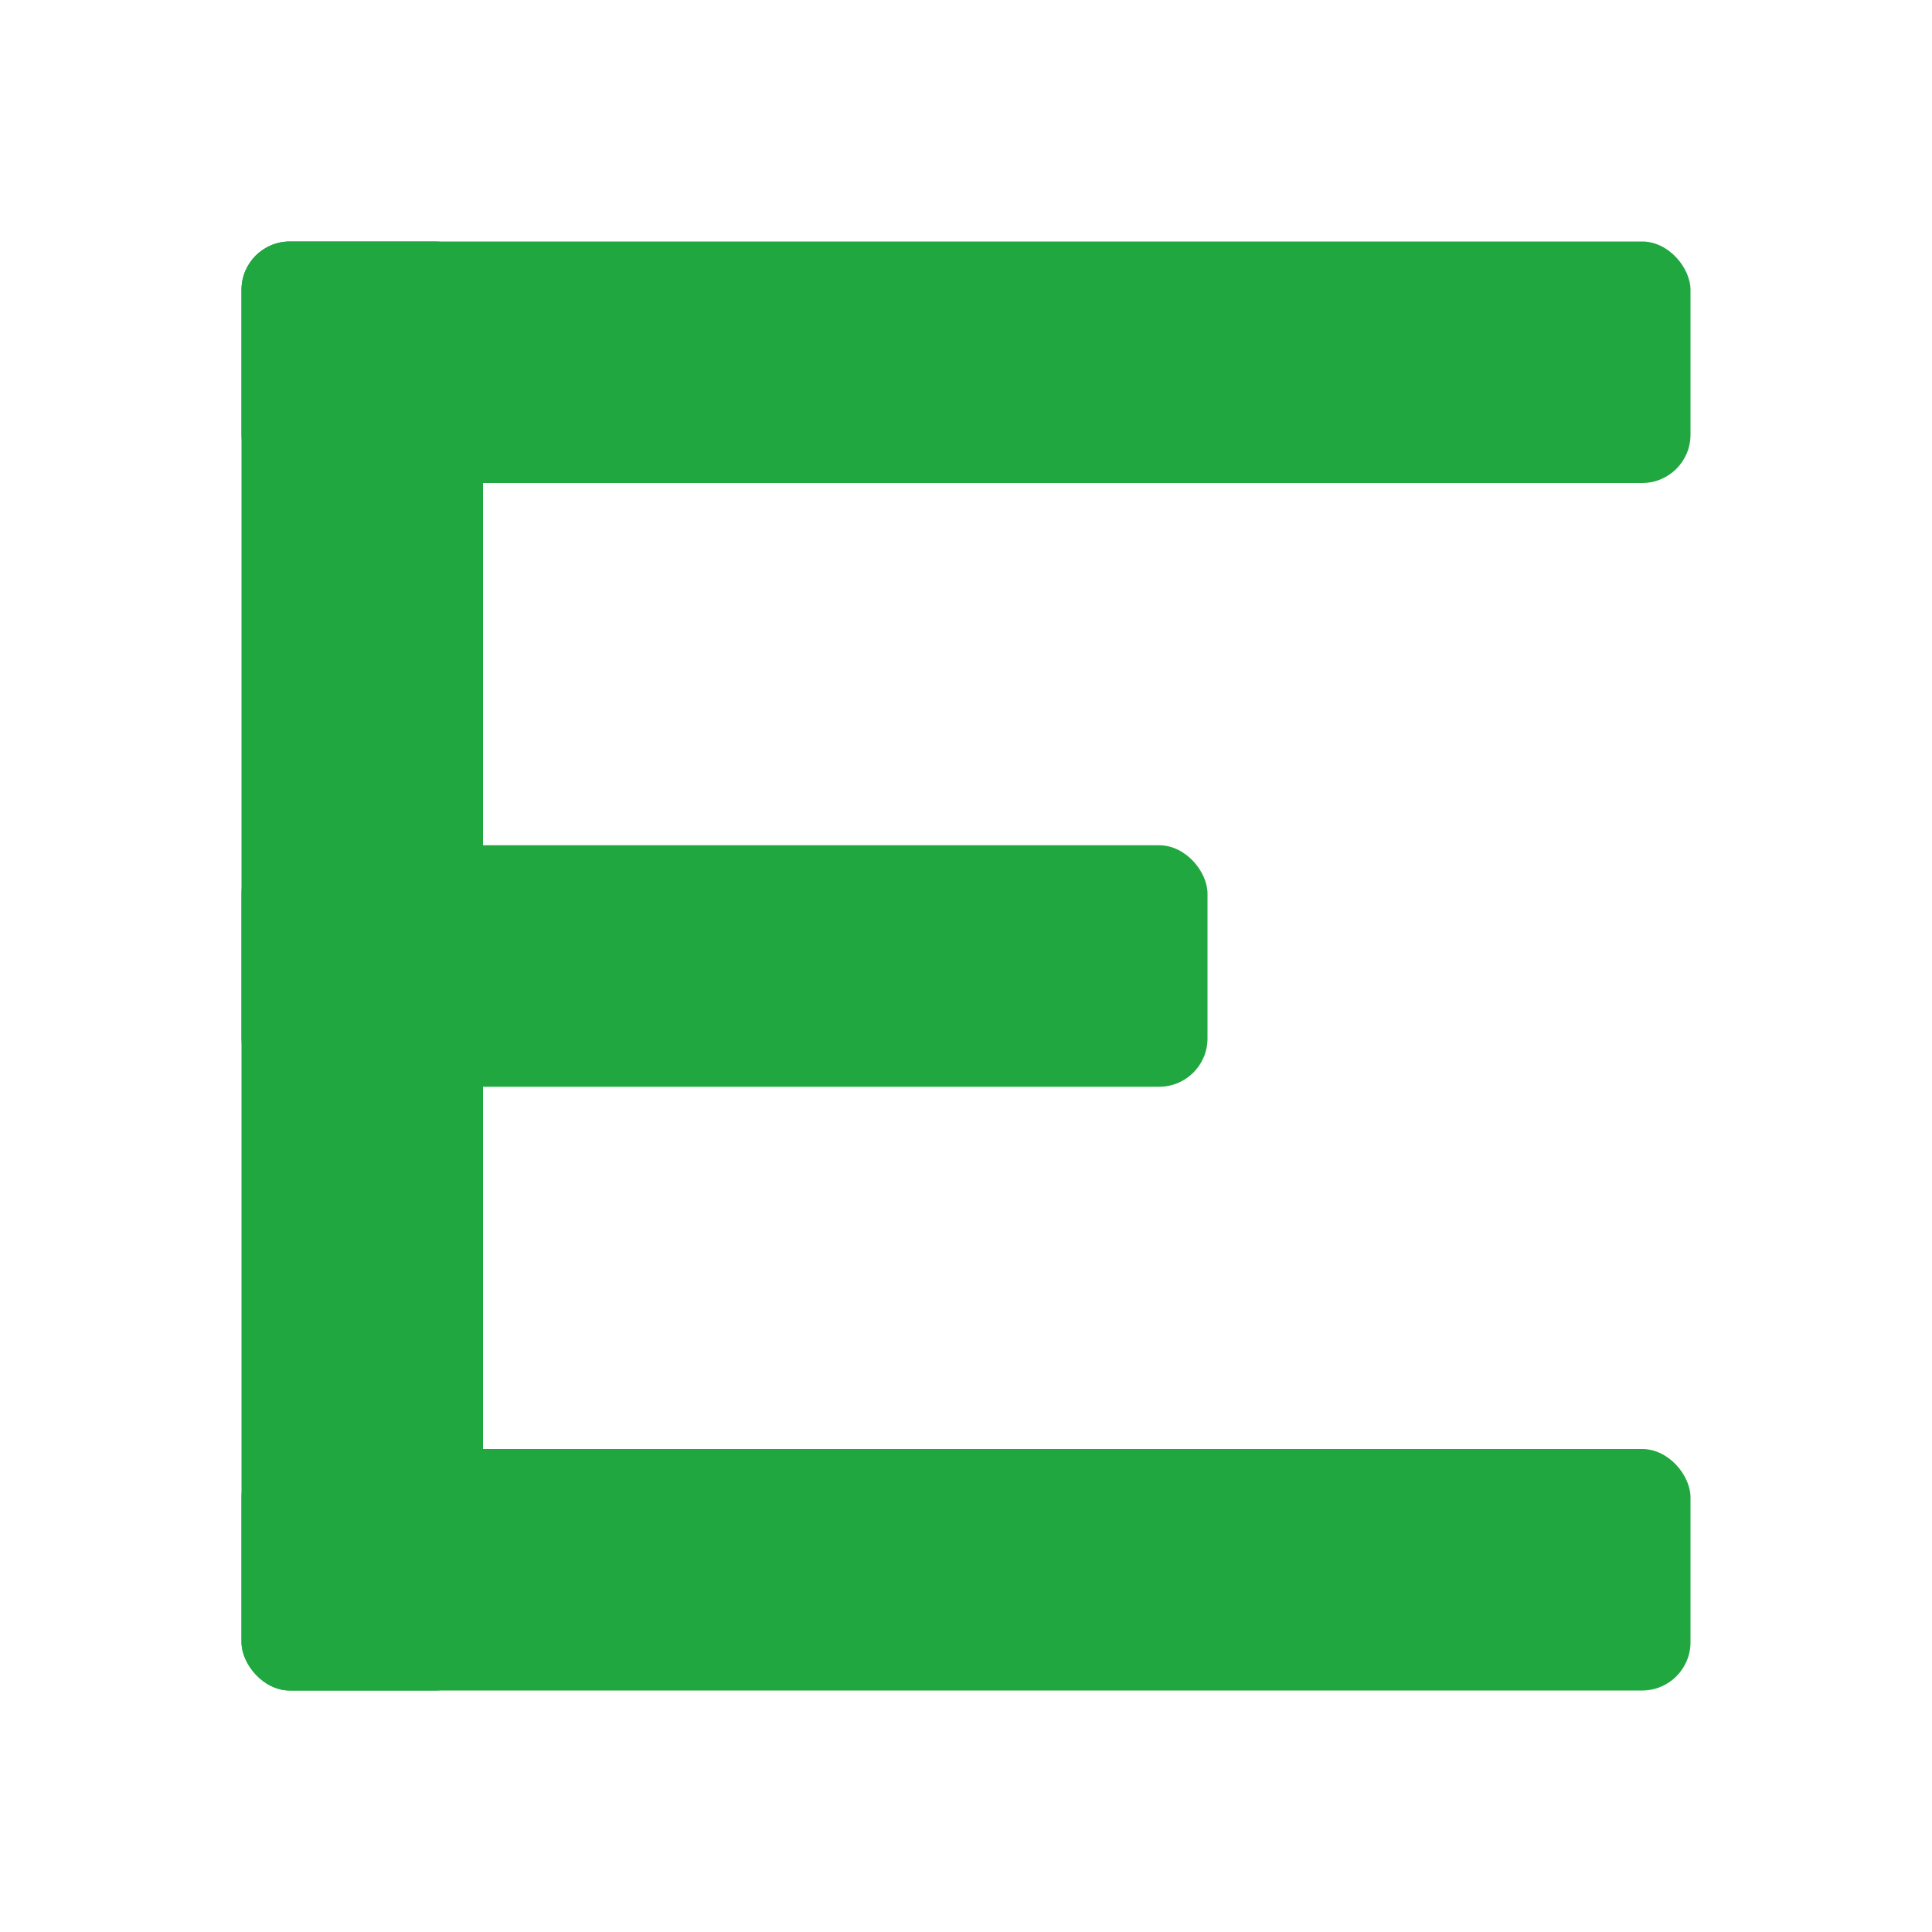 <svg xmlns="http://www.w3.org/2000/svg" width="80" height="80" viewBox="0 0 80 80">
  <rect fill="#21A73F" x="10" y="10" width="60" height="10" rx="2"/>
  <rect fill="#21A73F" x="10" y="35" width="40" height="10" rx="2"/>
  <rect fill="#21A73F" x="10" y="60" width="60" height="10" rx="2"/>
  <rect fill="#21A73F" x="10" y="10" width="10" height="60" rx="2"/>
</svg>
